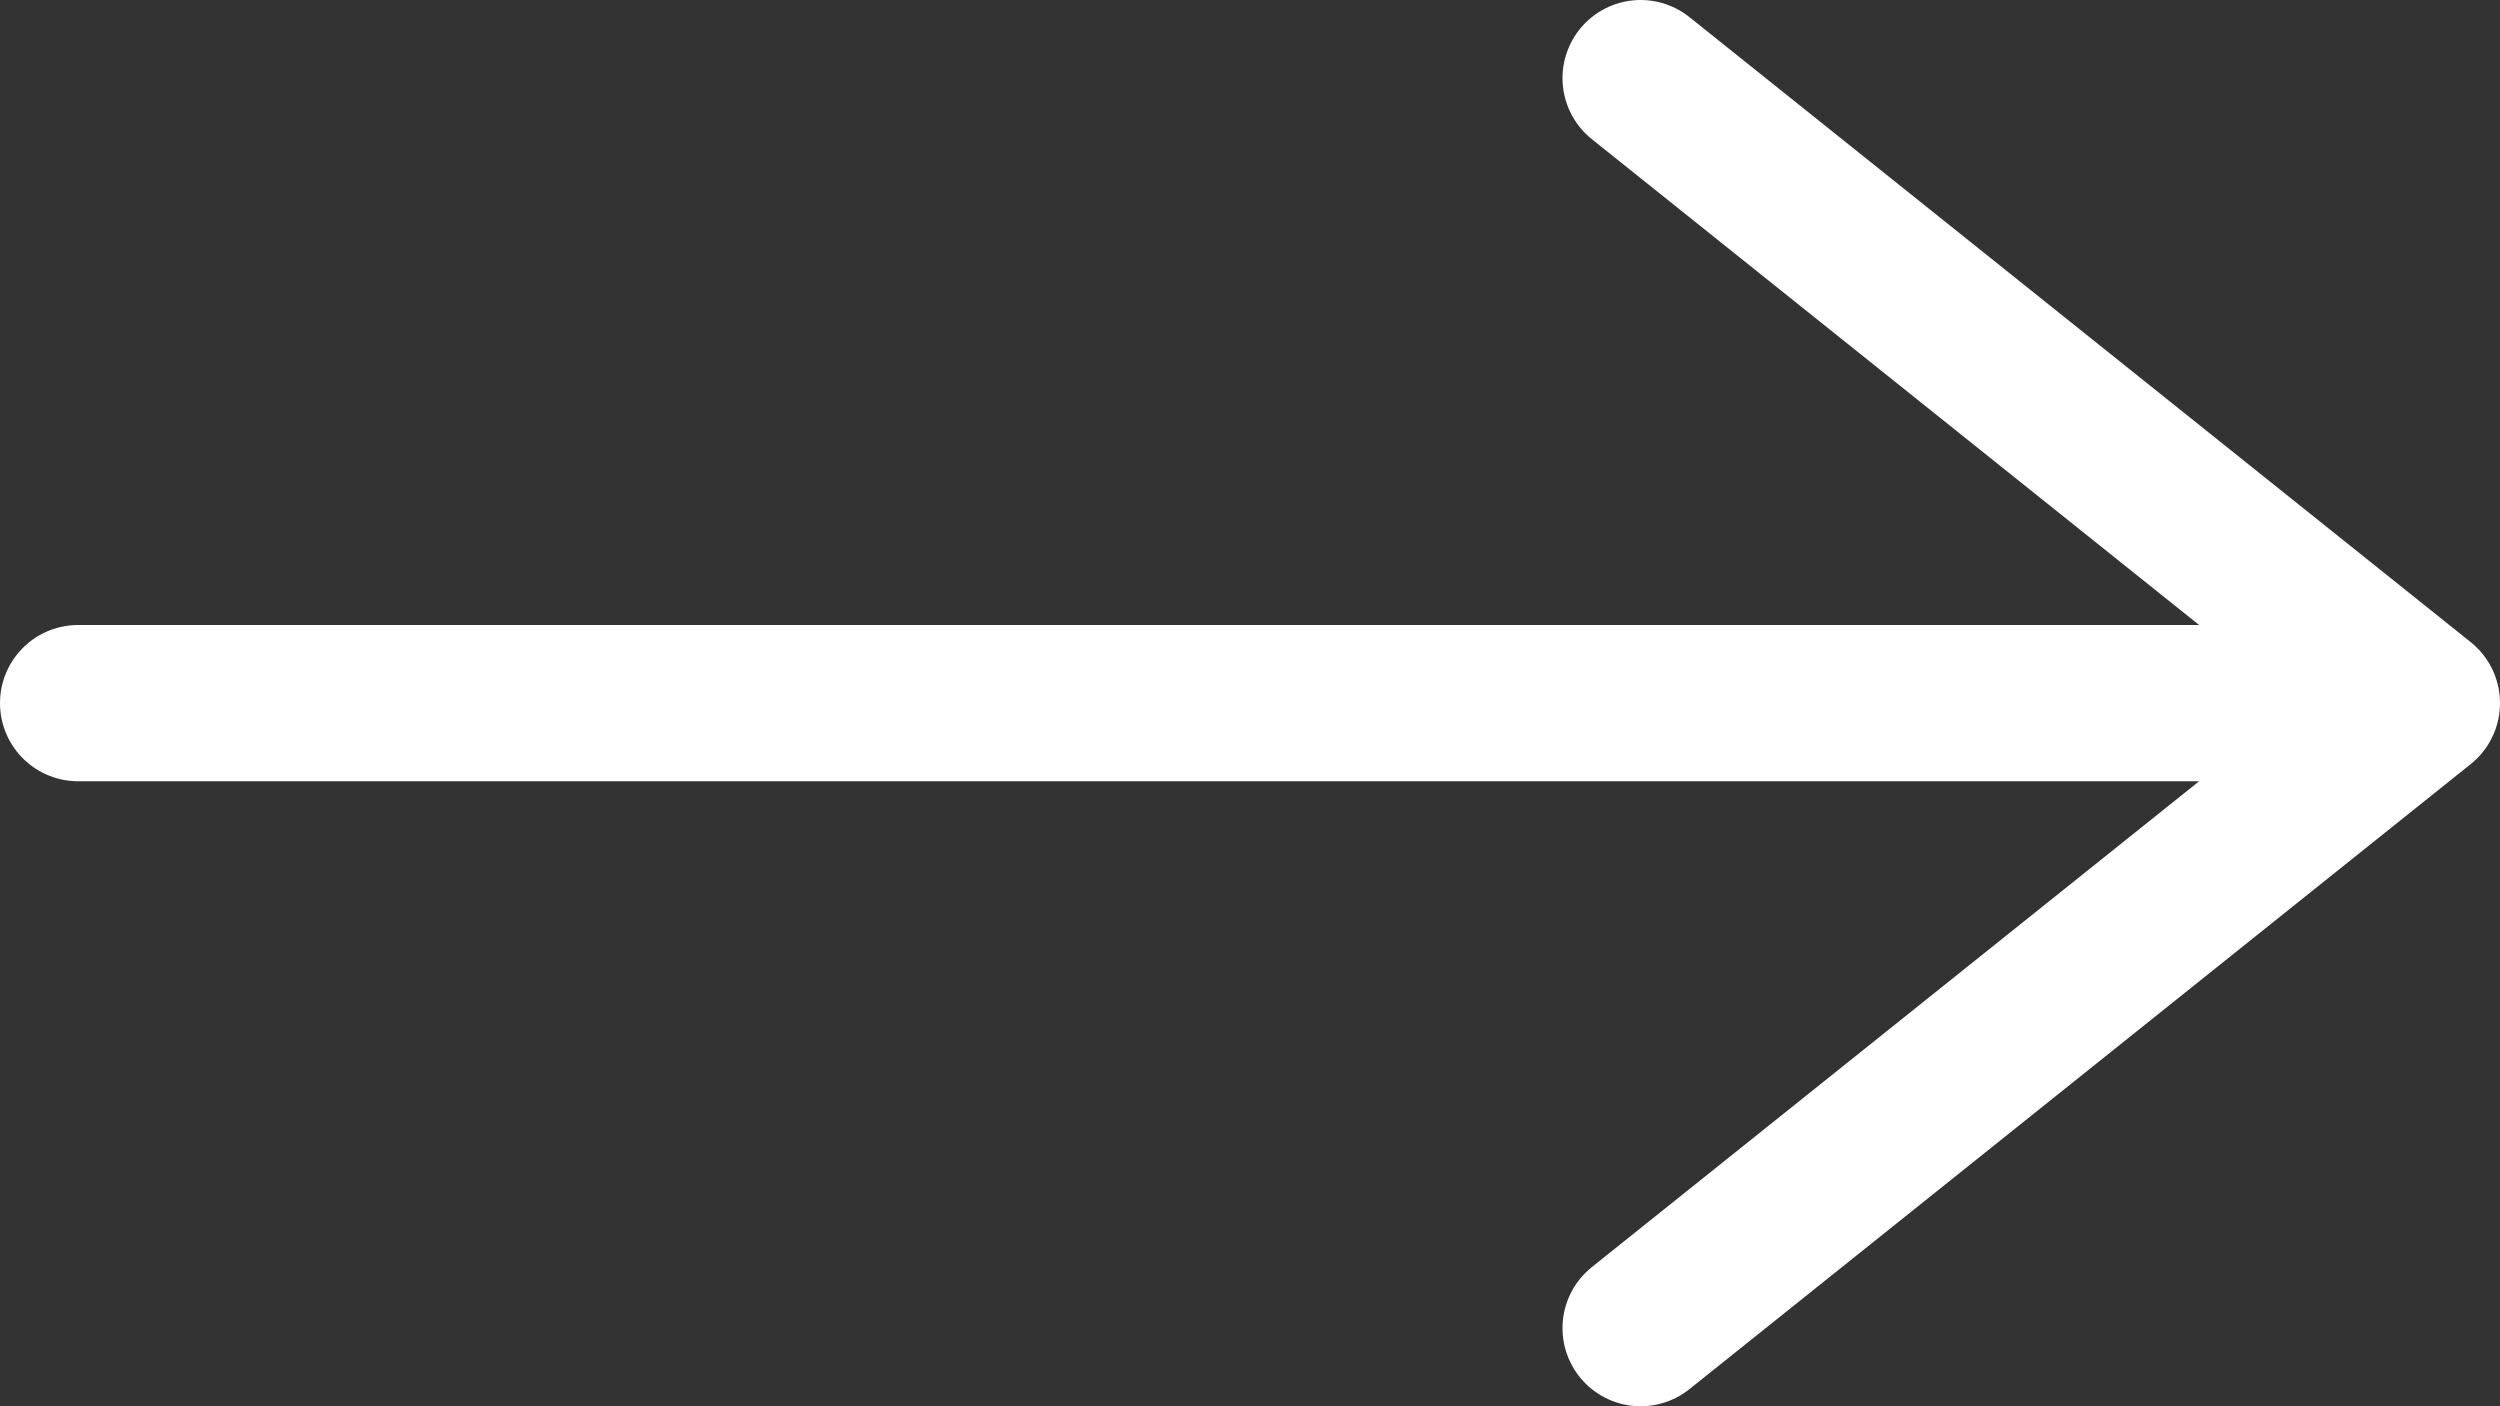 <svg xmlns="http://www.w3.org/2000/svg" xmlns:xlink="http://www.w3.org/1999/xlink" width="16" height="9" viewBox="0 0 16 9" fill="none">
<rect x="0" y="0" width="16" height="9" fill="#333333" stroke="none"/>
<path  fill-rule="evenodd"  stroke="rgba(255, 255, 255, 1)" stroke-width="1" stroke-linejoin="round" stroke-linecap="round"  d="M10.5 0.5L15.5 4.5M10.5 8.5L15.5 4.5M15.5 4.5L0.5 4.5">
</path>
</svg>
